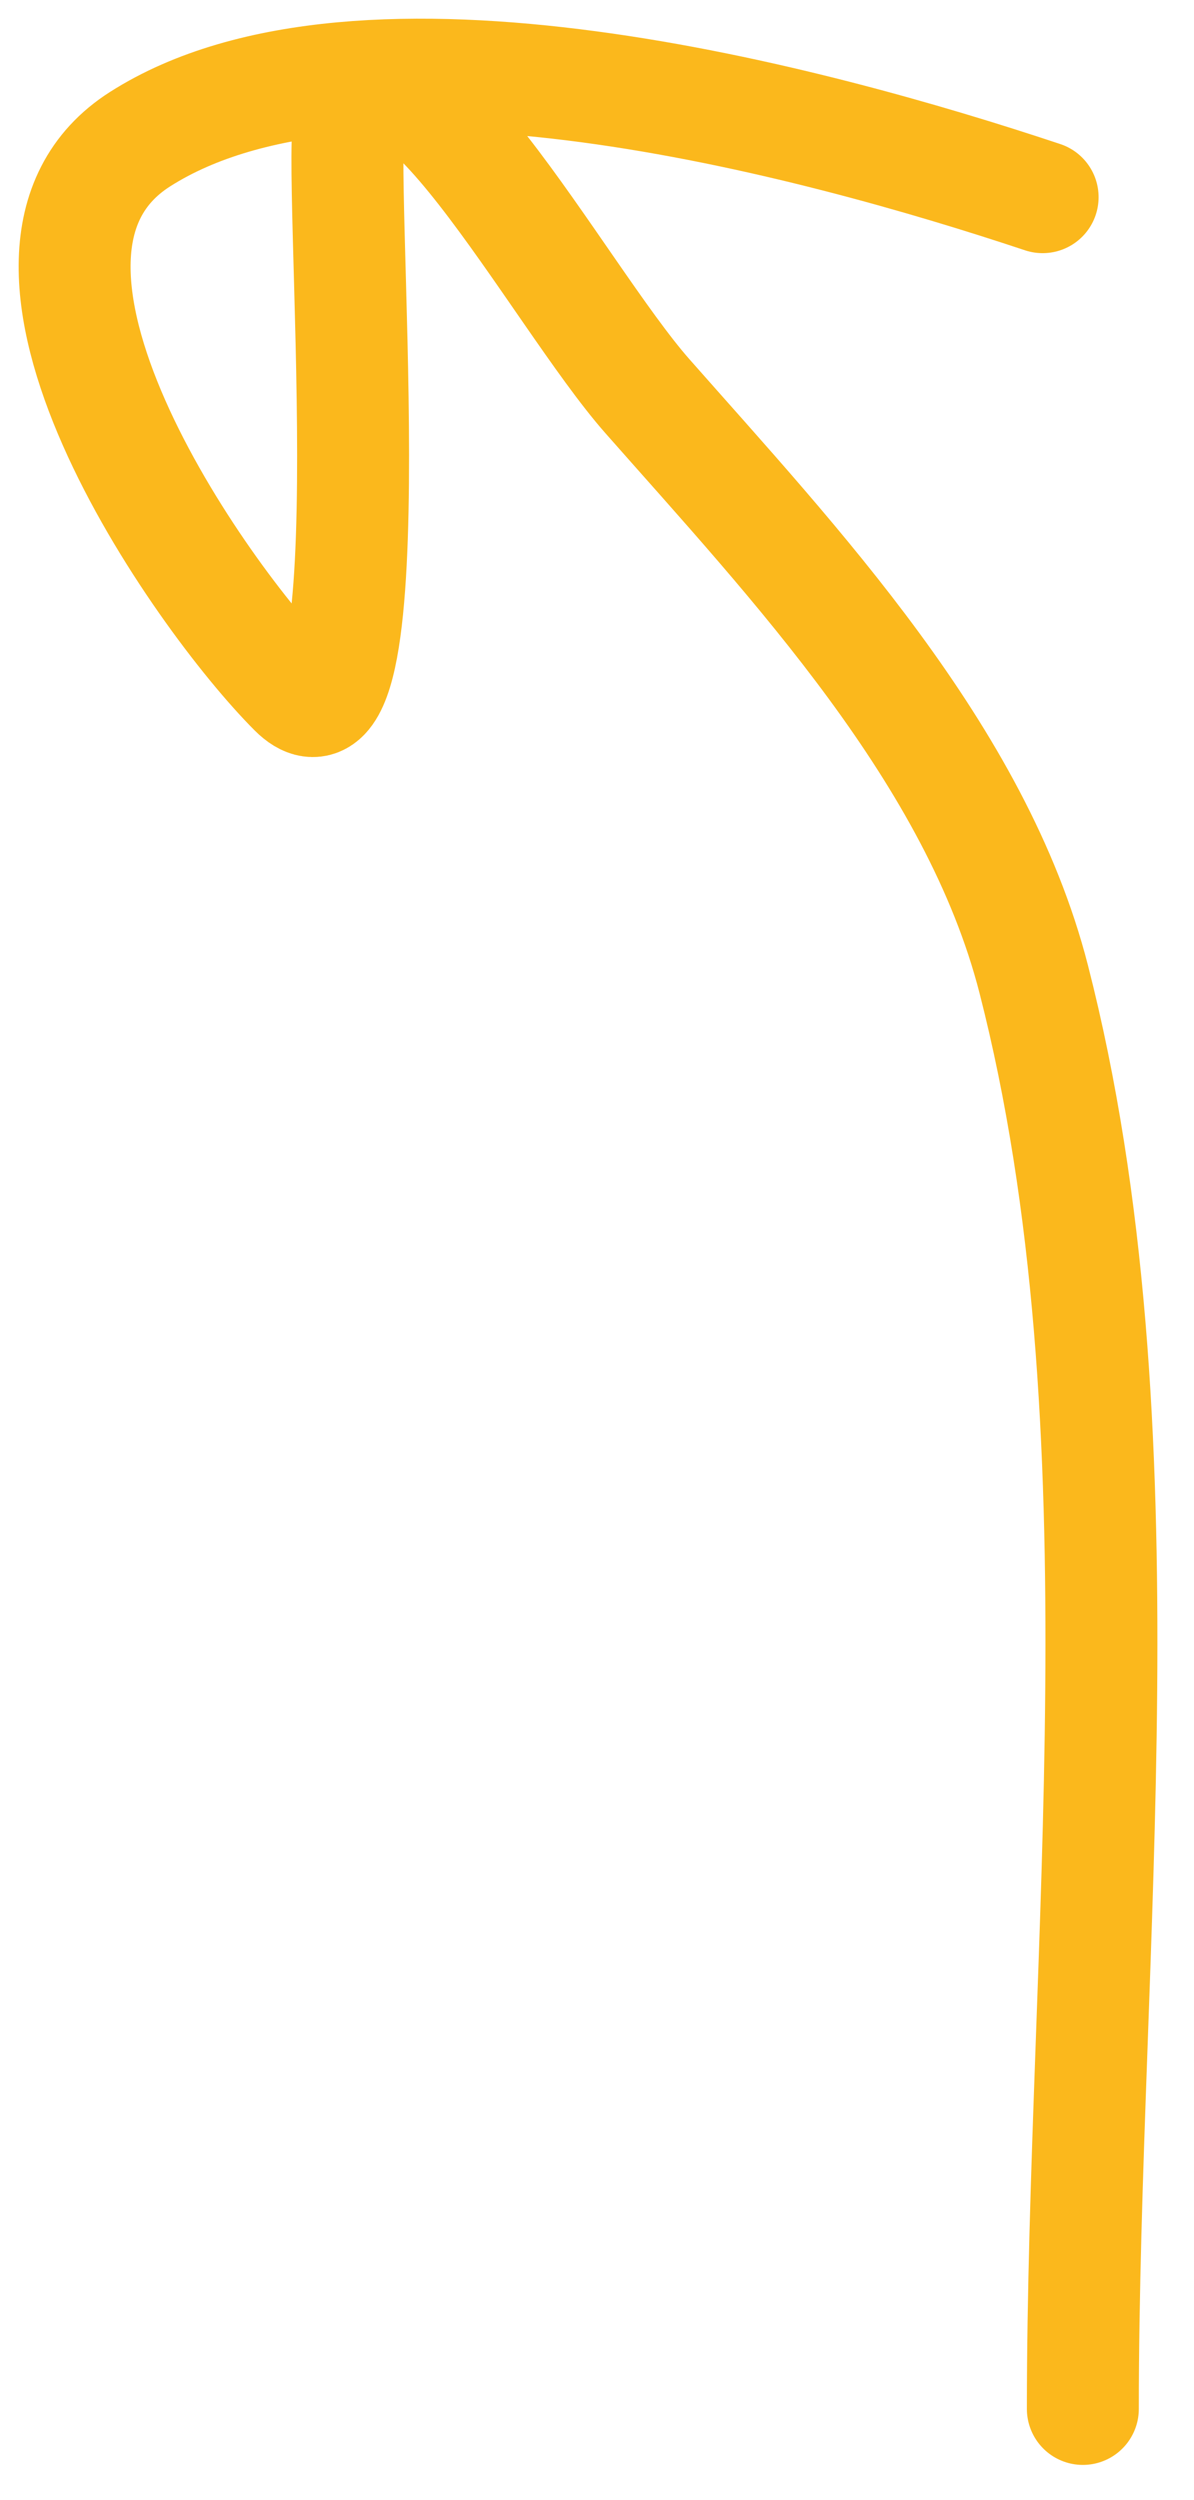 <?xml version="1.0" encoding="UTF-8"?> <svg xmlns="http://www.w3.org/2000/svg" width="32" height="67" viewBox="0 0 32 67" fill="none"> <path d="M29.021 64.555C29.021 52.286 30.773 38.208 27.704 26.238C26.162 20.225 21.296 15.092 17.347 10.613C14.938 7.88 10.681 -0.275 9.384 3.129C8.982 4.185 10.496 21.124 7.887 18.515C5.351 15.979 -1.086 6.809 3.756 3.728C9.686 -0.046 21.816 3.242 27.943 5.284" stroke="#FBB81C" stroke-width="3" stroke-linecap="round"></path> </svg> 